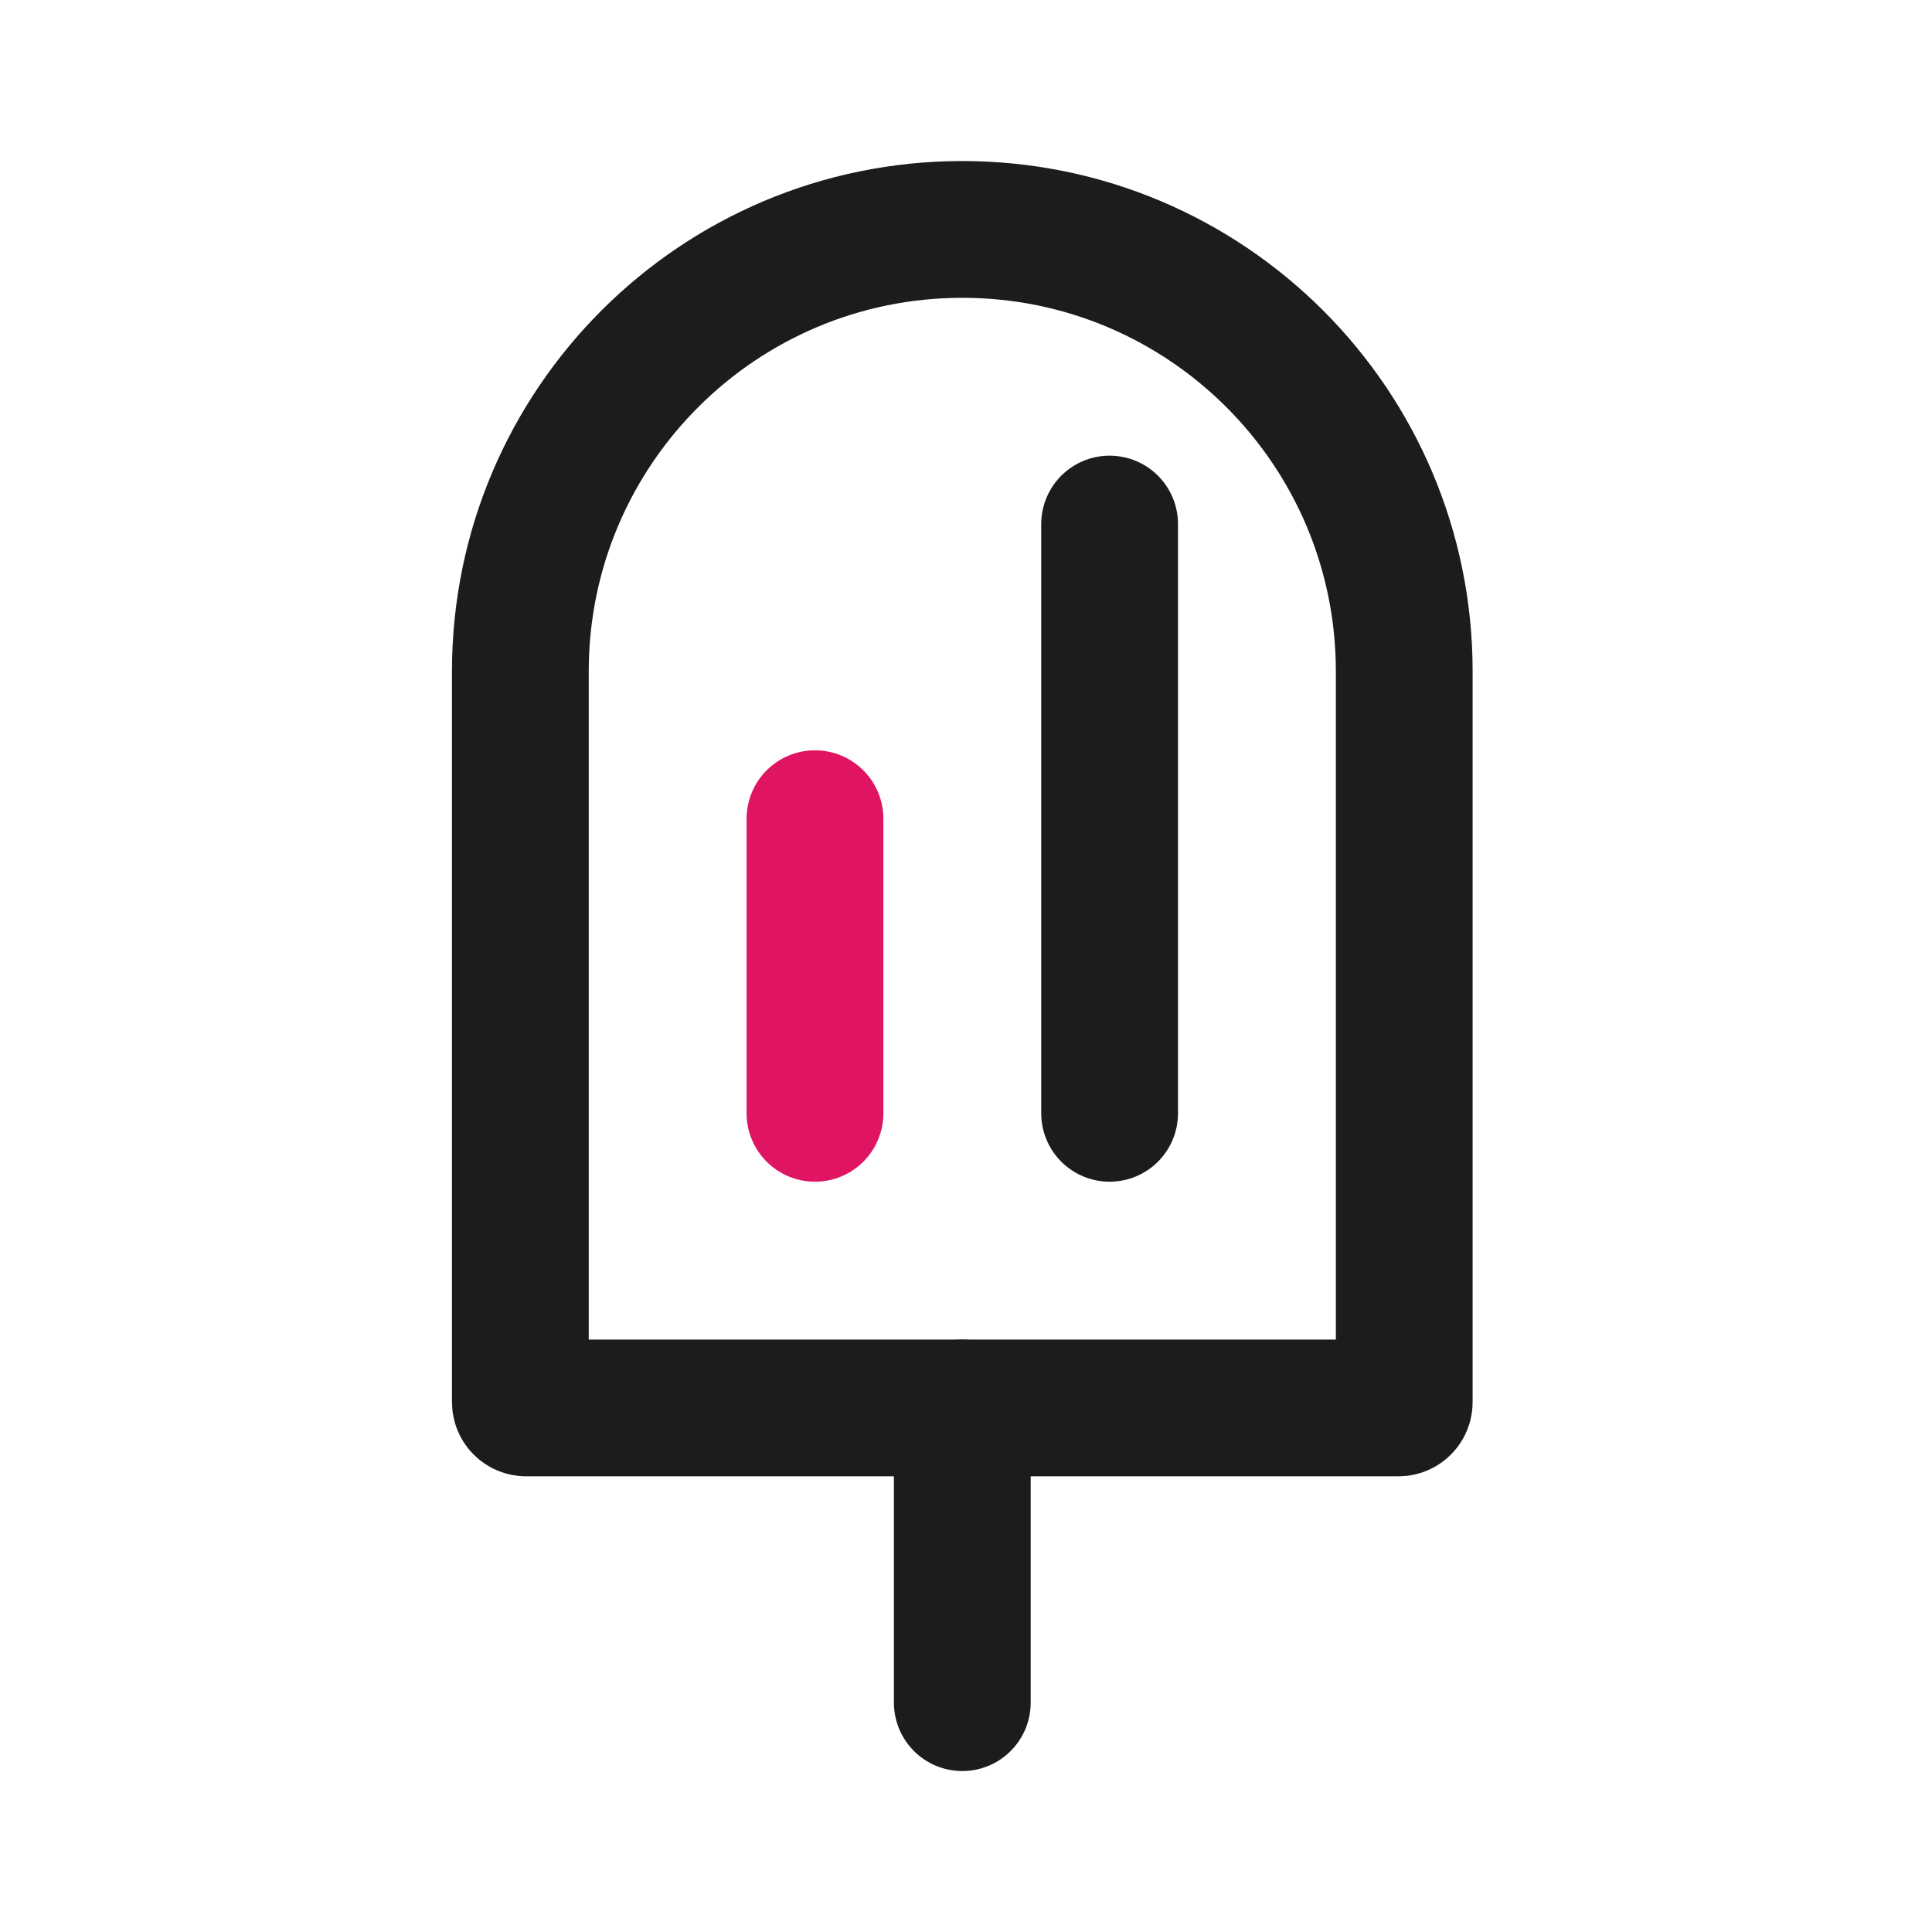 <?xml version="1.0" encoding="utf-8"?>
<svg width="800px" height="800px" viewBox="0 0 24 24" fill="none" xmlns="http://www.w3.org/2000/svg">
<path d="M11.954 21.151V17.49" stroke="#1C1C1C" stroke-width="1.699" stroke-linecap="round"/>
<path d="M17.372 17.49H6.536C6.496 17.49 6.464 17.458 6.464 17.418V8.34C6.464 5.308 8.922 2.85 11.954 2.85C14.986 2.85 17.444 5.308 17.444 8.34V17.418C17.444 17.458 17.412 17.49 17.372 17.49Z" stroke="#1C1C1C" stroke-width="1.699" stroke-linecap="round"/>
<path d="M13.784 6.51V13.83" stroke="#1C1C1C" stroke-width="1.699" stroke-linecap="round"/>
<path d="M10.124 10.17L10.124 13.83" stroke="#DF1463" stroke-width="1.699" stroke-linecap="round"/>
</svg>